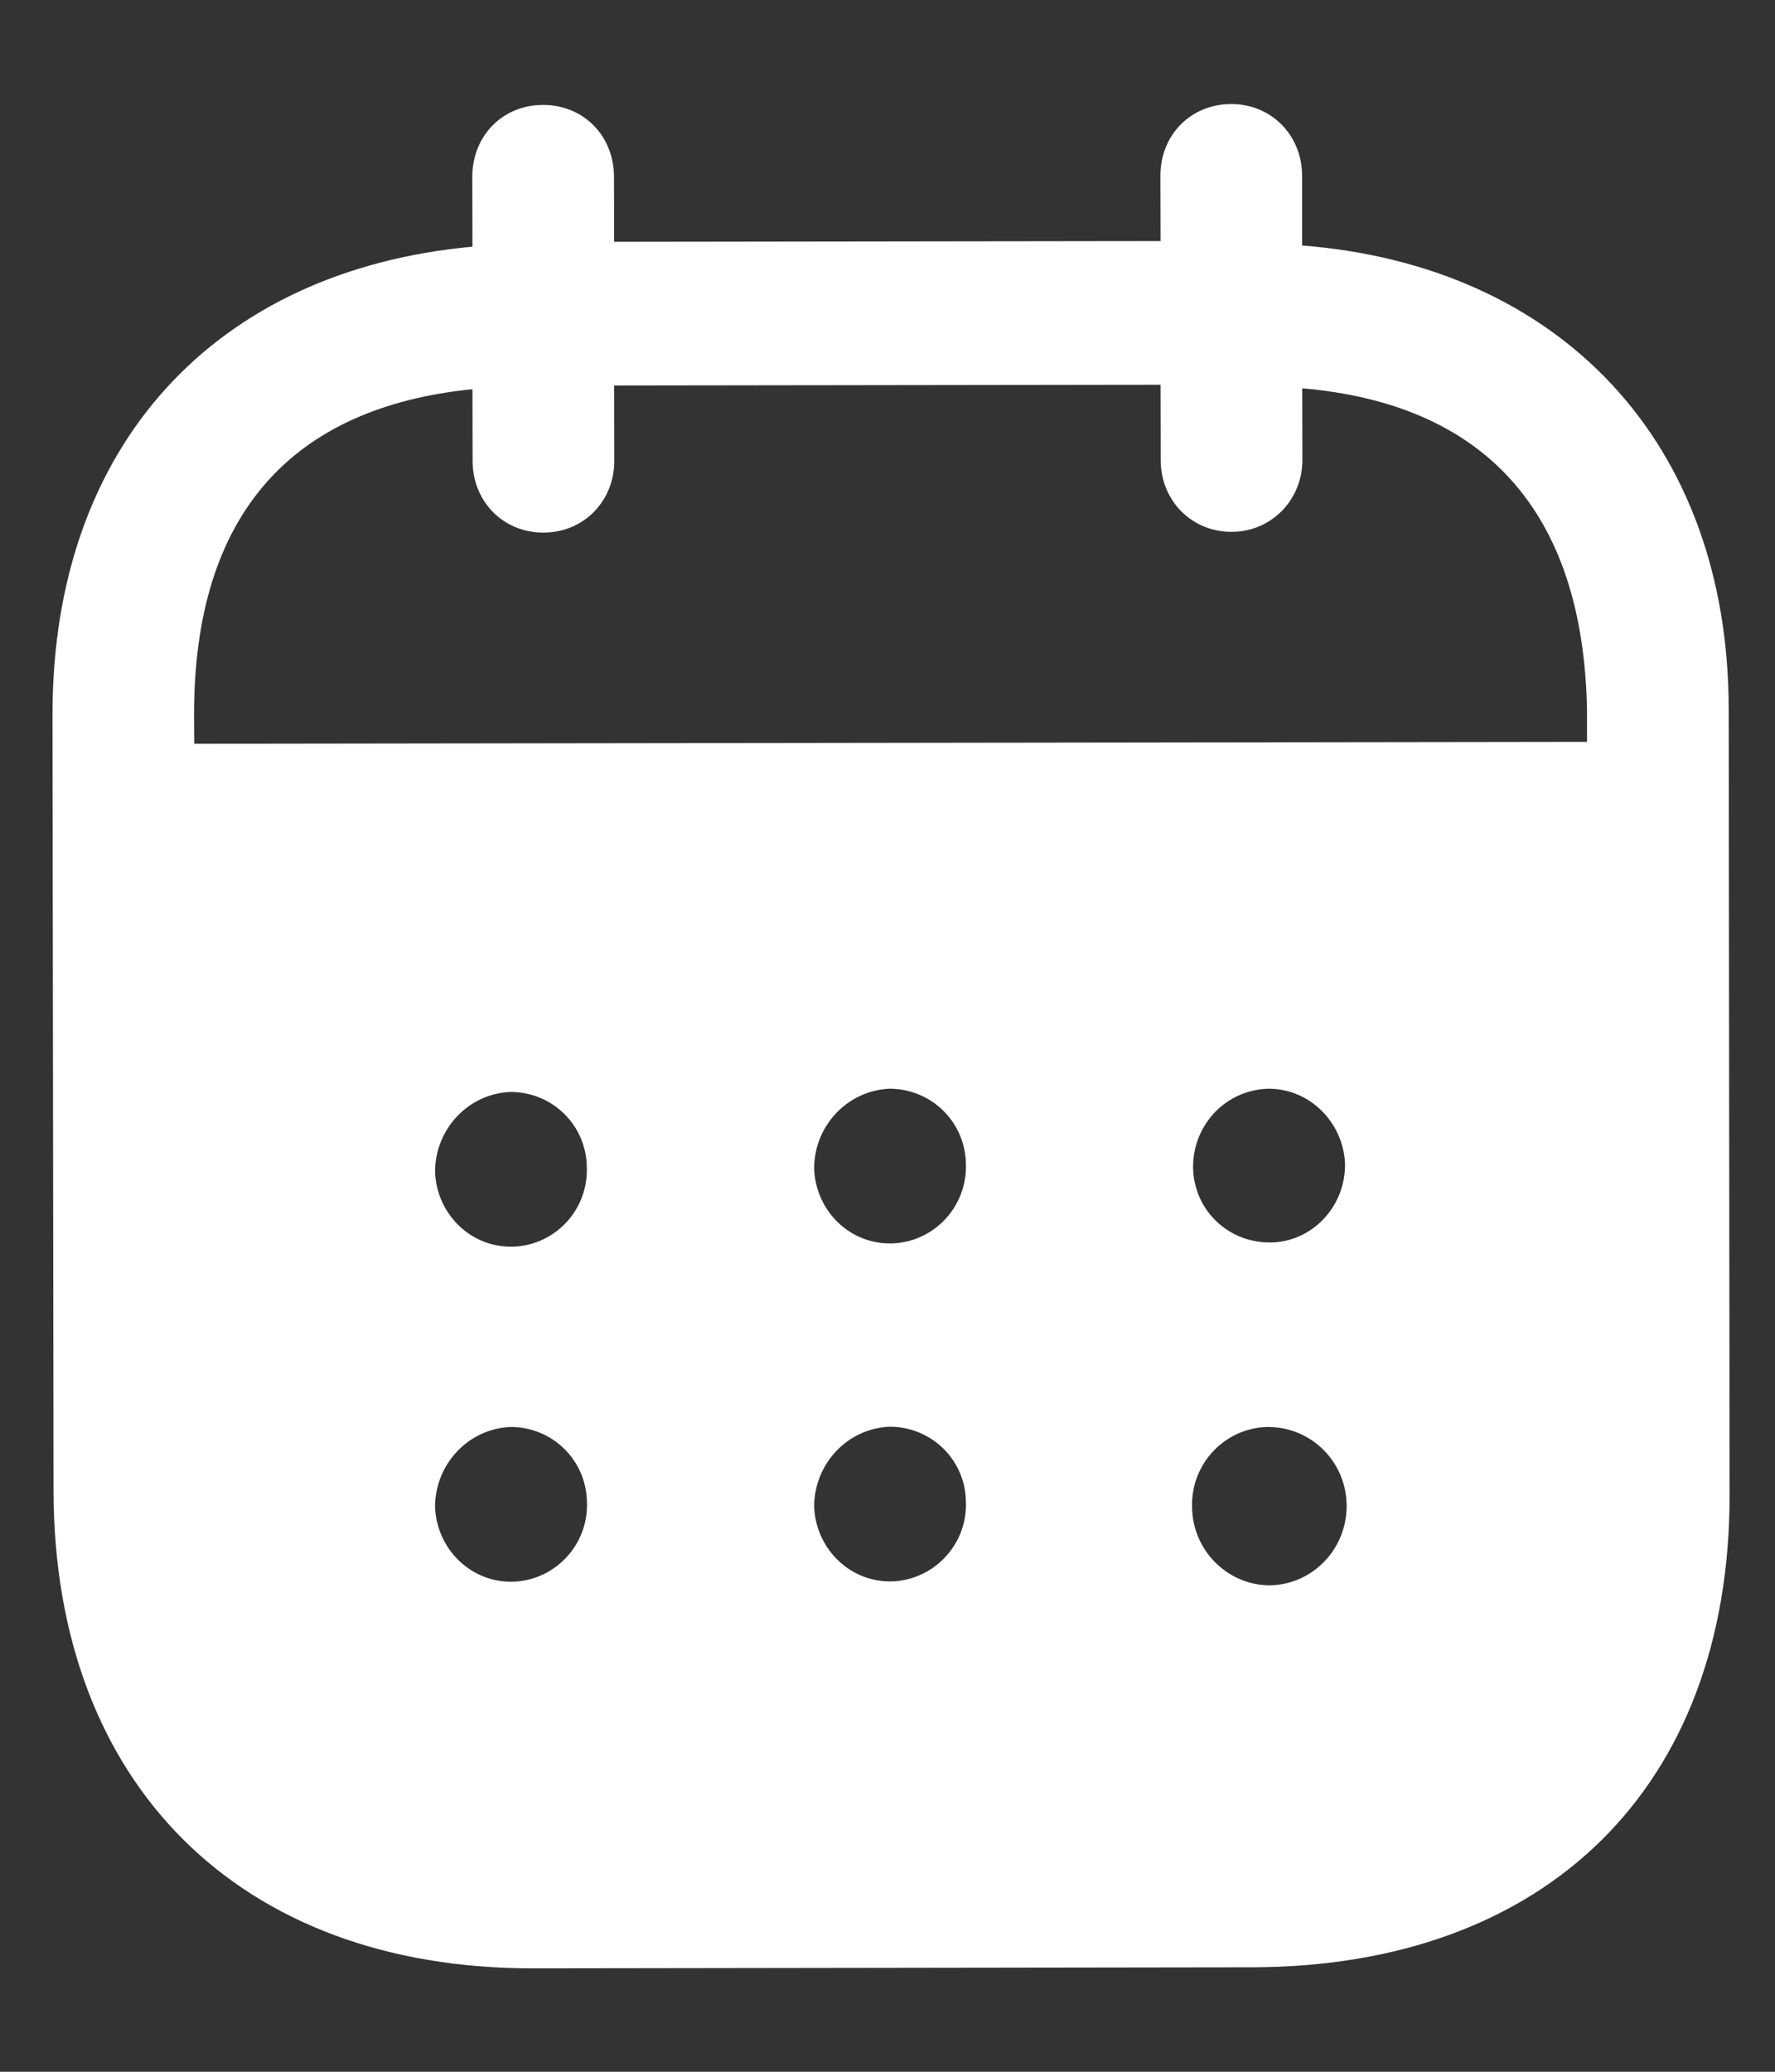 <svg width="12" height="14" viewBox="0 0 12 14" fill="none" xmlns="http://www.w3.org/2000/svg">
<rect x="0" y="0" width="12" height="14" fill="#333333" stroke="none"/>
<path fill-rule="evenodd" clip-rule="evenodd" d="M8.803 1.187L8.803 1.659C10.539 1.795 11.685 2.978 11.687 4.791L11.693 10.098C11.696 12.075 10.454 13.291 8.463 13.294L3.601 13.301C1.622 13.303 0.365 12.058 0.362 10.075L0.355 4.831C0.353 3.005 1.459 1.826 3.194 1.667L3.193 1.195C3.193 0.918 3.398 0.709 3.671 0.709C3.945 0.709 4.15 0.917 4.151 1.194L4.152 1.634L7.846 1.629L7.845 1.189C7.844 0.912 8.05 0.704 8.323 0.703C8.591 0.702 8.802 0.91 8.803 1.187ZM1.313 5.026L10.729 5.013V4.793C10.702 3.439 10.023 2.729 8.804 2.624L8.805 3.108C8.805 3.379 8.594 3.594 8.326 3.594C8.053 3.594 7.847 3.38 7.847 3.11L7.846 2.6L4.152 2.605L4.153 3.114C4.153 3.385 3.948 3.599 3.674 3.599C3.401 3.6 3.195 3.387 3.195 3.115L3.194 2.63C1.982 2.752 1.311 3.465 1.312 4.83L1.313 5.026ZM8.066 7.886V7.893C8.073 8.183 8.309 8.402 8.596 8.396C8.876 8.389 9.099 8.149 9.093 7.86C9.079 7.583 8.855 7.357 8.576 7.357C8.29 7.364 8.066 7.597 8.066 7.886ZM8.576 10.713C8.29 10.707 8.059 10.469 8.059 10.179C8.053 9.889 8.282 9.649 8.568 9.643H8.574C8.867 9.643 9.104 9.881 9.104 10.177C9.104 10.473 8.868 10.713 8.576 10.713ZM5.504 7.899C5.516 8.189 5.753 8.415 6.039 8.402C6.319 8.389 6.542 8.15 6.53 7.86C6.523 7.577 6.293 7.357 6.013 7.357C5.727 7.37 5.503 7.61 5.504 7.899ZM6.039 10.686C5.753 10.698 5.517 10.472 5.504 10.183C5.504 9.893 5.727 9.654 6.013 9.641C6.293 9.64 6.524 9.86 6.53 10.143C6.543 10.433 6.319 10.672 6.039 10.686ZM2.941 7.921C2.954 8.211 3.191 8.437 3.477 8.424C3.757 8.411 3.98 8.172 3.967 7.882C3.961 7.599 3.731 7.378 3.45 7.379C3.164 7.391 2.941 7.631 2.941 7.921ZM3.477 10.688C3.191 10.701 2.954 10.474 2.941 10.185C2.941 9.895 3.165 9.655 3.451 9.643C3.731 9.642 3.961 9.862 3.968 10.146C3.981 10.435 3.757 10.675 3.477 10.688Z" fill="white"/>
</svg>
